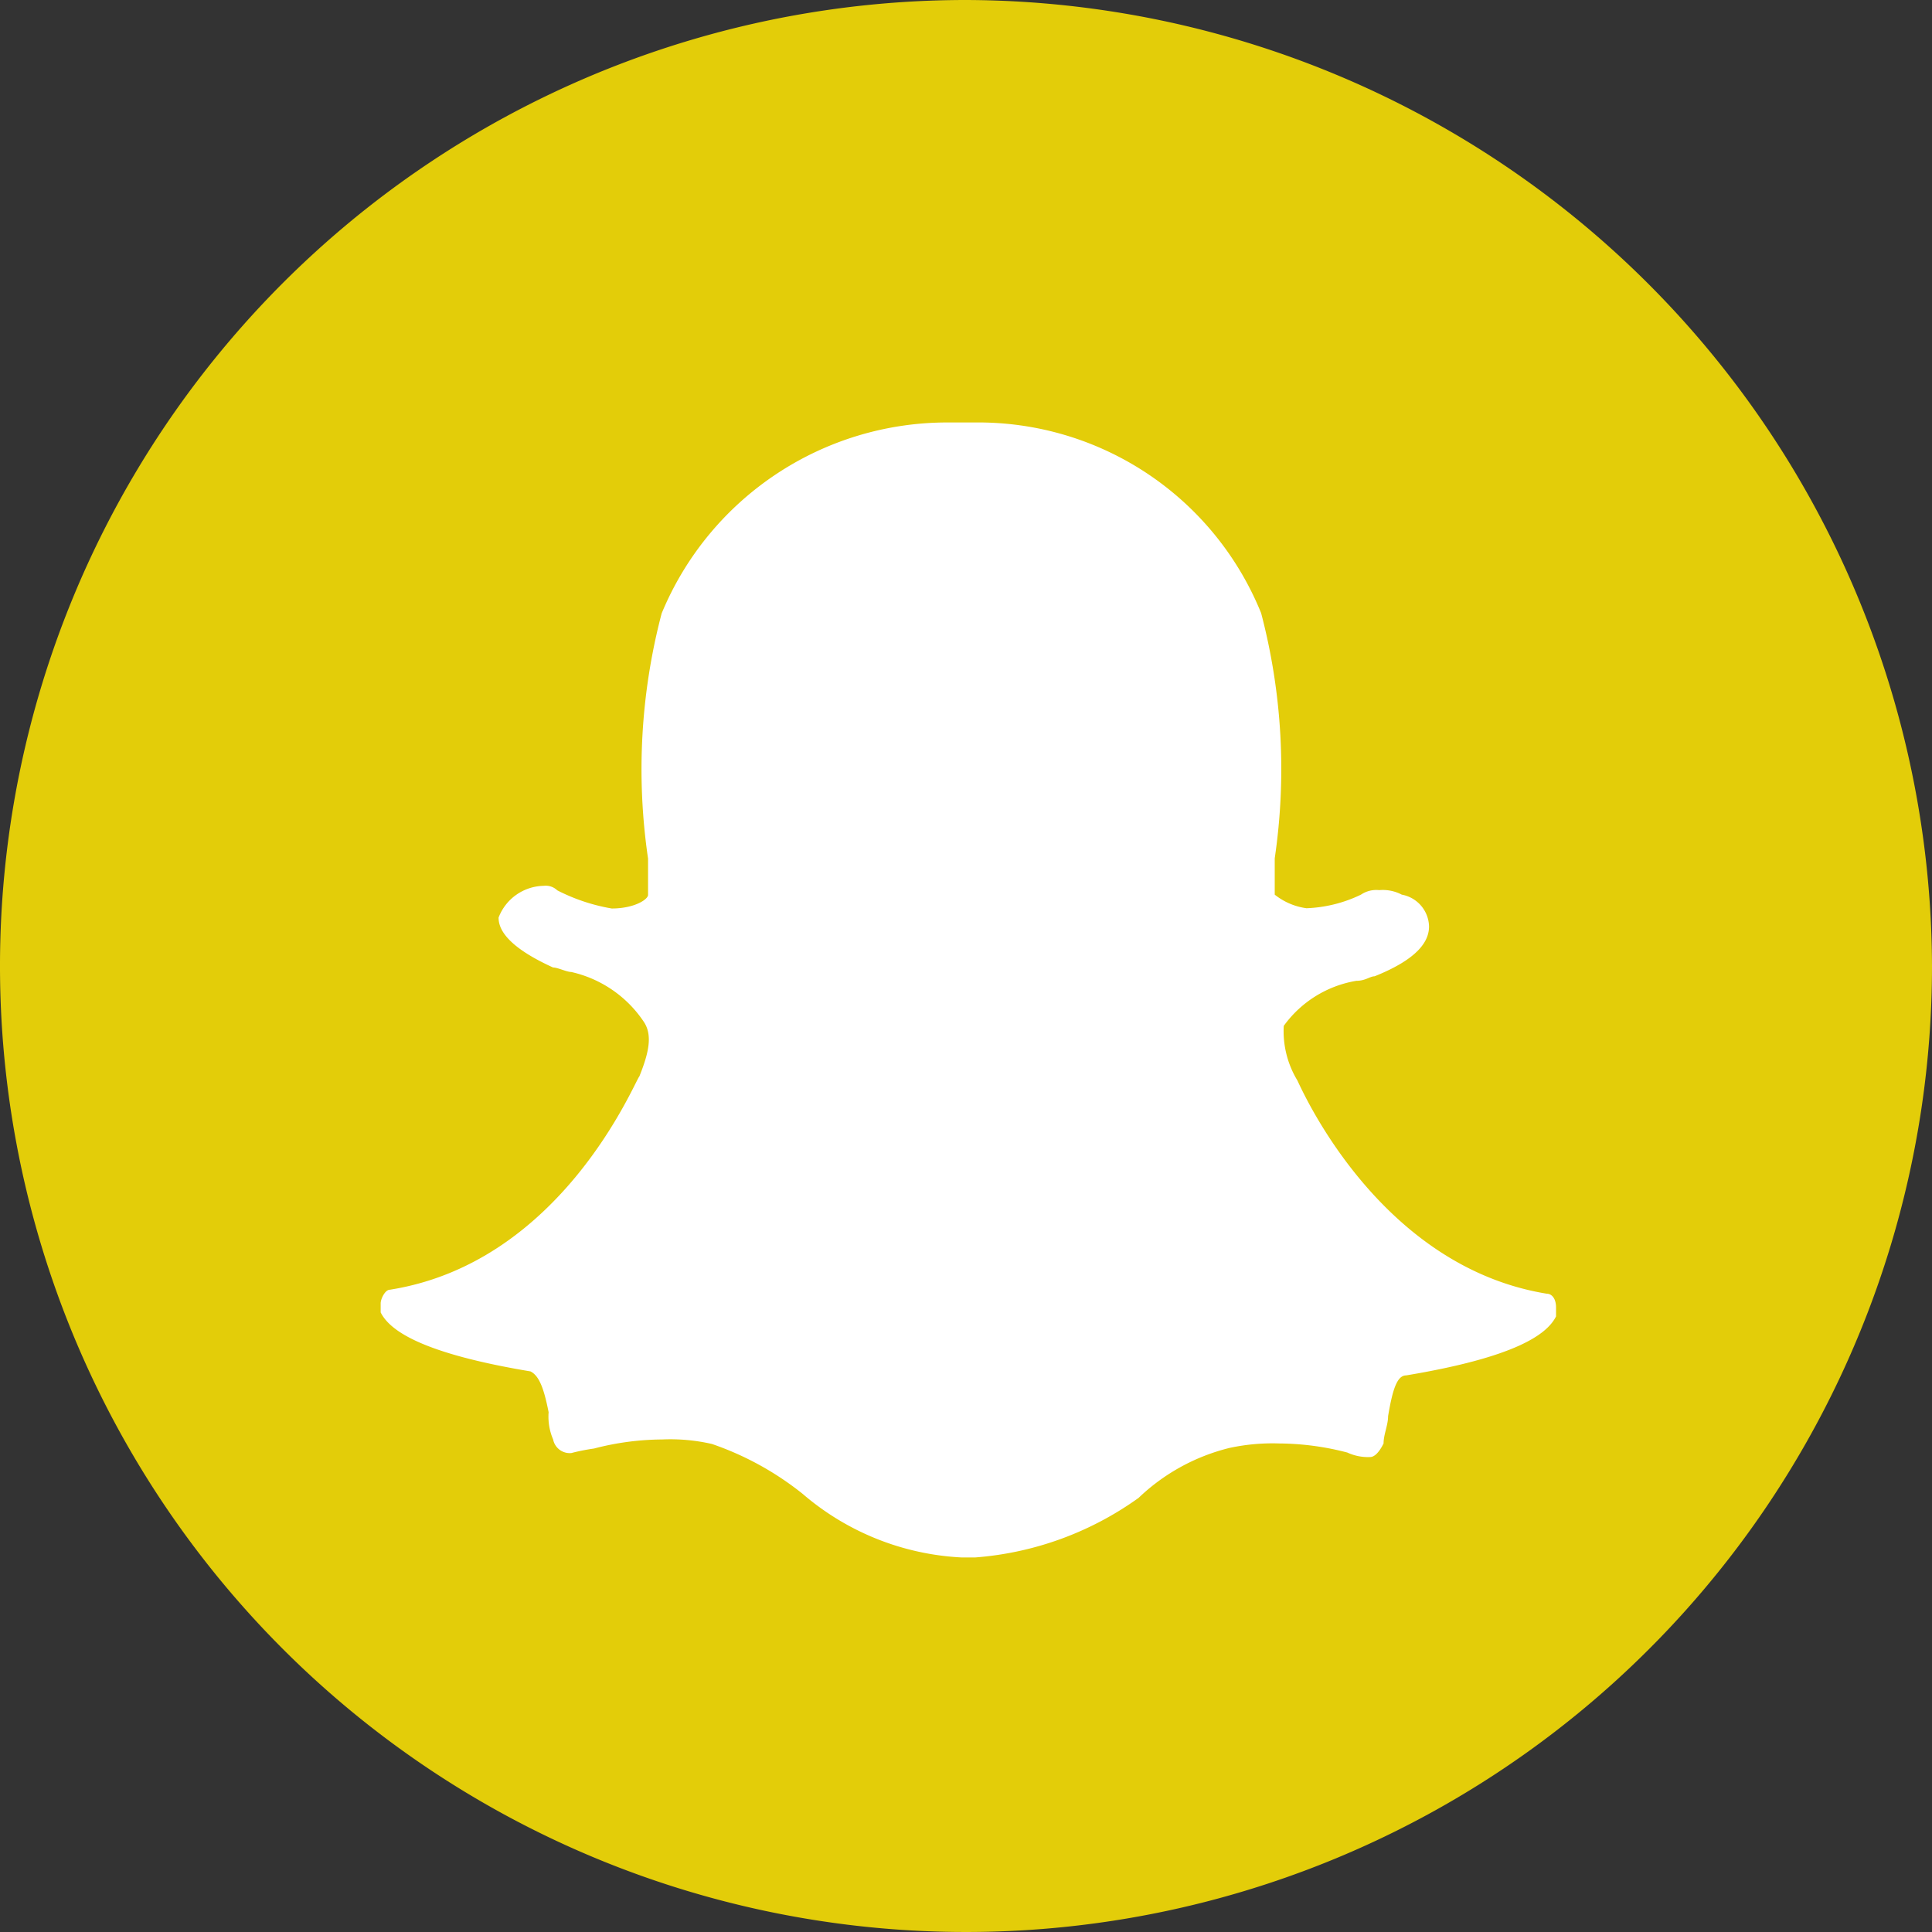 <svg xmlns="http://www.w3.org/2000/svg" width="30" height="30" viewBox="0 0 30 30"><rect x="0" y="0" width="30" height="30" fill="#333333" stroke="none"/><g transform="translate(-4 -4)"><path d="M19,4A15,15,0,1,0,34,19,15.044,15.044,0,0,0,19,4Z" transform="translate(0 0)" fill="#e3cd09"/><path d="M20.332,29.624H20.12a4.1,4.1,0,0,1-2.467-.987,4.68,4.68,0,0,0-1.409-.775,2.89,2.89,0,0,0-.775-.07,4.264,4.264,0,0,0-1.057.141,3.051,3.051,0,0,0-.352.07.263.263,0,0,1-.282-.211.894.894,0,0,1-.07-.423c-.07-.352-.141-.564-.282-.634-1.691-.282-2.185-.634-2.326-.916v-.141c0-.07.07-.211.141-.211,2.678-.423,3.806-3.243,3.876-3.313h0c.141-.352.211-.634.07-.846a1.839,1.839,0,0,0-1.128-.775c-.07,0-.211-.07-.282-.07-.775-.352-.846-.634-.846-.775a.766.766,0,0,1,.7-.493.259.259,0,0,1,.211.07,2.921,2.921,0,0,0,.846.282c.352,0,.564-.141.564-.211v-.564a9.521,9.521,0,0,1,.211-3.807A4.8,4.8,0,0,1,19.909,12h.423a4.74,4.74,0,0,1,4.44,2.961,9.521,9.521,0,0,1,.211,3.807v.564a1.006,1.006,0,0,0,.493.211h0a2.123,2.123,0,0,0,.846-.211.424.424,0,0,1,.282-.07.635.635,0,0,1,.352.07h0a.515.515,0,0,1,.423.493c0,.211-.141.493-.846.775-.07,0-.141.07-.282.07a1.744,1.744,0,0,0-1.128.7,1.478,1.478,0,0,0,.211.846h0c.07.141,1.268,2.89,3.876,3.313.07,0,.141.07.141.211v.141c-.141.282-.634.634-2.326.916-.141,0-.211.211-.282.634,0,.141-.07.282-.07.423q-.106.211-.211.211h0a.766.766,0,0,1-.352-.07,4.264,4.264,0,0,0-1.057-.141,3.159,3.159,0,0,0-.775.07,3.119,3.119,0,0,0-1.409.775A5,5,0,0,1,20.332,29.624Z" transform="translate(-1.189 -1.44)" fill="#fff"/></g></svg>